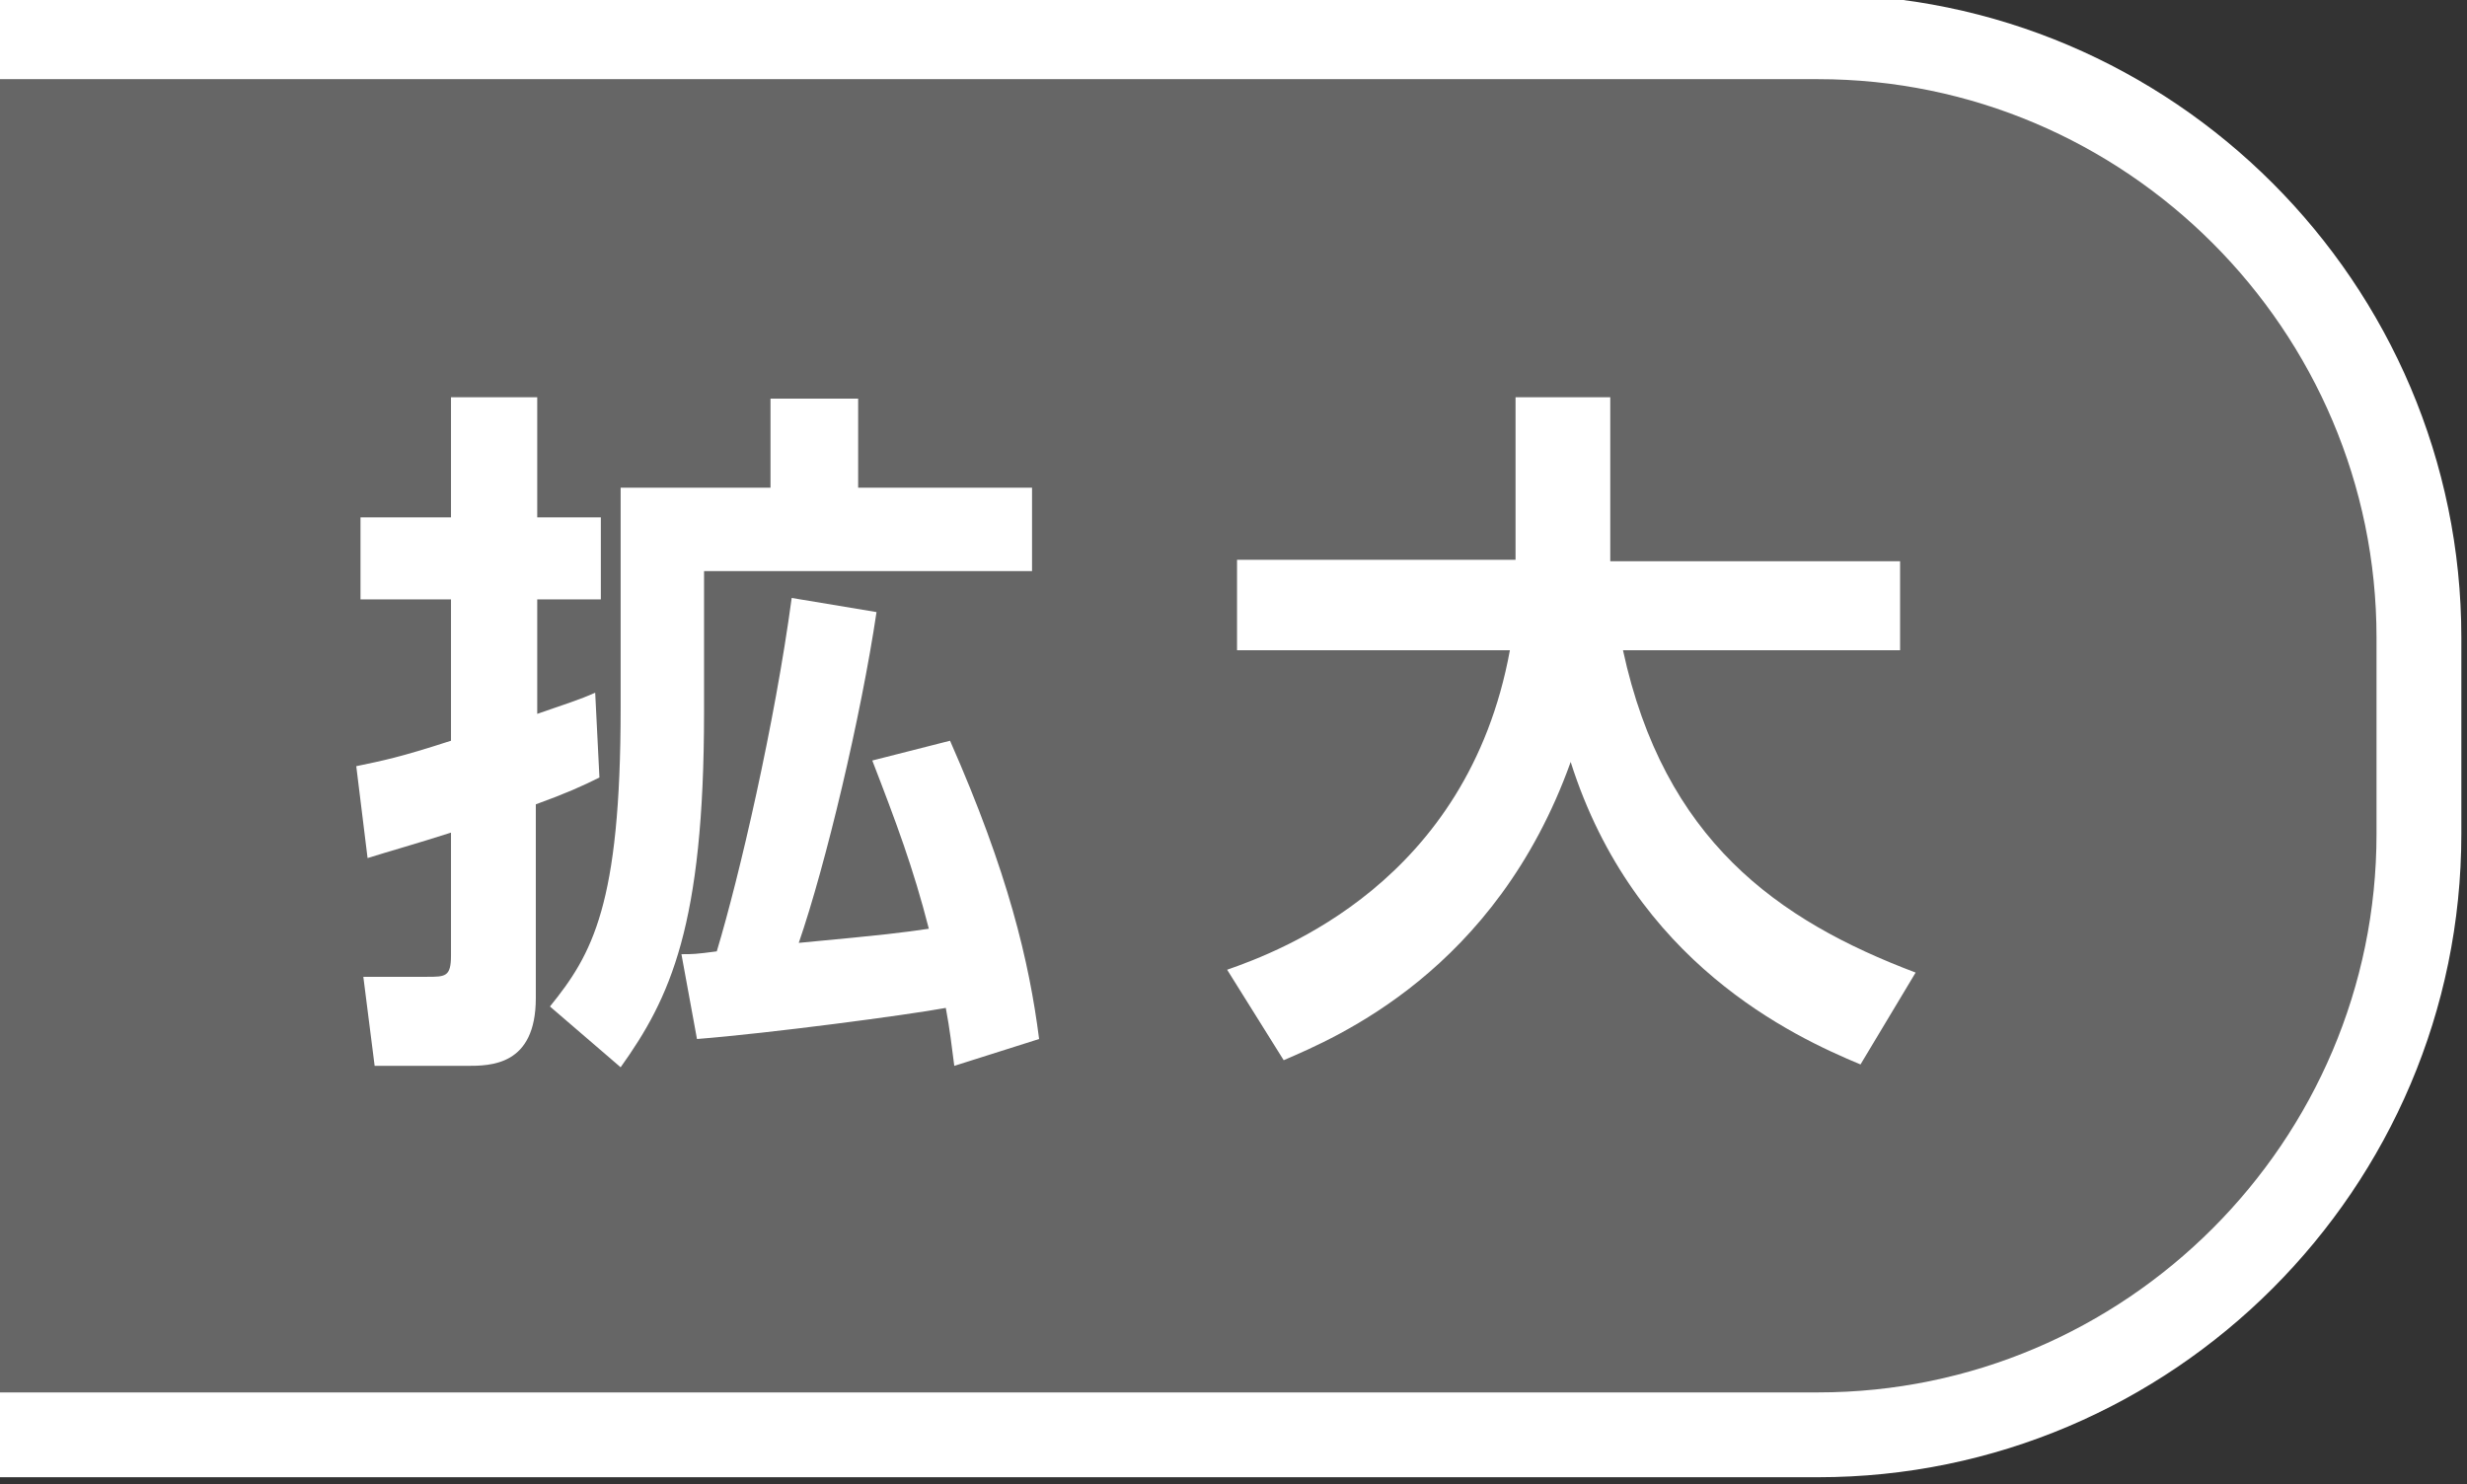 <?xml version="1.0" encoding="utf-8"?>
<!-- Generator: Adobe Illustrator 27.9.6, SVG Export Plug-In . SVG Version: 9.03 Build 54986)  -->
<svg version="1.1" id="レイヤー_1" xmlns="http://www.w3.org/2000/svg" xmlns:xlink="http://www.w3.org/1999/xlink" x="0px"
	 y="0px" viewBox="0 0 174.5 105" style="enable-background:new 0 0 174.5 105;" xml:space="preserve">
<rect x="0" y="0" width="174.5" height="105" fill="#333333" stroke="none"/>
<style type="text/css">
	.st0{opacity:0.6;fill:#898989;}
	.st1{fill:none;stroke:#FFFFFF;stroke-width:6;stroke-miterlimit:10;}
	.st2{fill:#FFFFFF;}
</style>
<g>
	<path class="st0" d="M0,2.6h128.6c23.4,0,42.5,19.1,42.5,42.5V59c0,23.4-19.1,42.5-42.5,42.5H0"/>
	<path class="st1" d="M0,2.6h128.6c23.4,0,42.5,19.1,42.5,42.5V59c0,23.4-19.1,42.5-42.5,42.5H0"/>
</g>
<g>
	<path class="st2" d="M42.4,55c-1.2,0.6-2.3,1.1-4.5,1.9v13.7c0,4.8-3.2,4.8-4.9,4.8h-6.5l-0.8-6.3h4.5c1.3,0,1.7,0,1.7-1.5v-8.7
		c-2.5,0.8-4.3,1.3-5.9,1.8l-0.8-6.5c1.9-0.4,3-0.6,6.7-1.8v-10h-6.4v-5.8h6.4v-8.5H38v8.5h4.5v5.8H38v8.1c2-0.7,3-1,4.1-1.5
		L42.4,55z M60.7,28.2v6.3H73v5.9H49.8v10c0,15.1-2.4,20.2-5.9,25.1l-5-4.3c3-3.7,5-7.2,5-21.1V34.5h10.6v-6.3H60.7z M67.2,52.4
		c4.1,9.3,5.6,15.6,6.3,21.1l-6,1.9c-0.2-1.5-0.3-2.5-0.6-4.1c-2.7,0.5-12.5,1.8-17.6,2.2l-1.1-6c0.8,0,1,0,2.5-0.2
		c1.6-5.3,4.1-16.1,5.3-25l6,1c-1.1,7.4-3.6,17.9-5.5,23.4c6.4-0.6,7.1-0.7,9.2-1c-1.1-4.3-2.3-7.5-4-11.9L67.2,52.4z"/>
	<path class="st2" d="M86.8,68.6c3.7-1.3,17-6.2,20-22.6H87.5v-6.4h19.7V28.1h6.7v10.6c0,0.1,0,0.8,0,1h20.5V46h-19.6
		c2.9,13.4,10.9,19.1,20.7,22.8l-3.9,6.5c-4.8-2-16-7.2-20.5-21.4C105.8,68.7,94.5,73.4,90.8,75L86.8,68.6z"/>
</g>
</svg>
